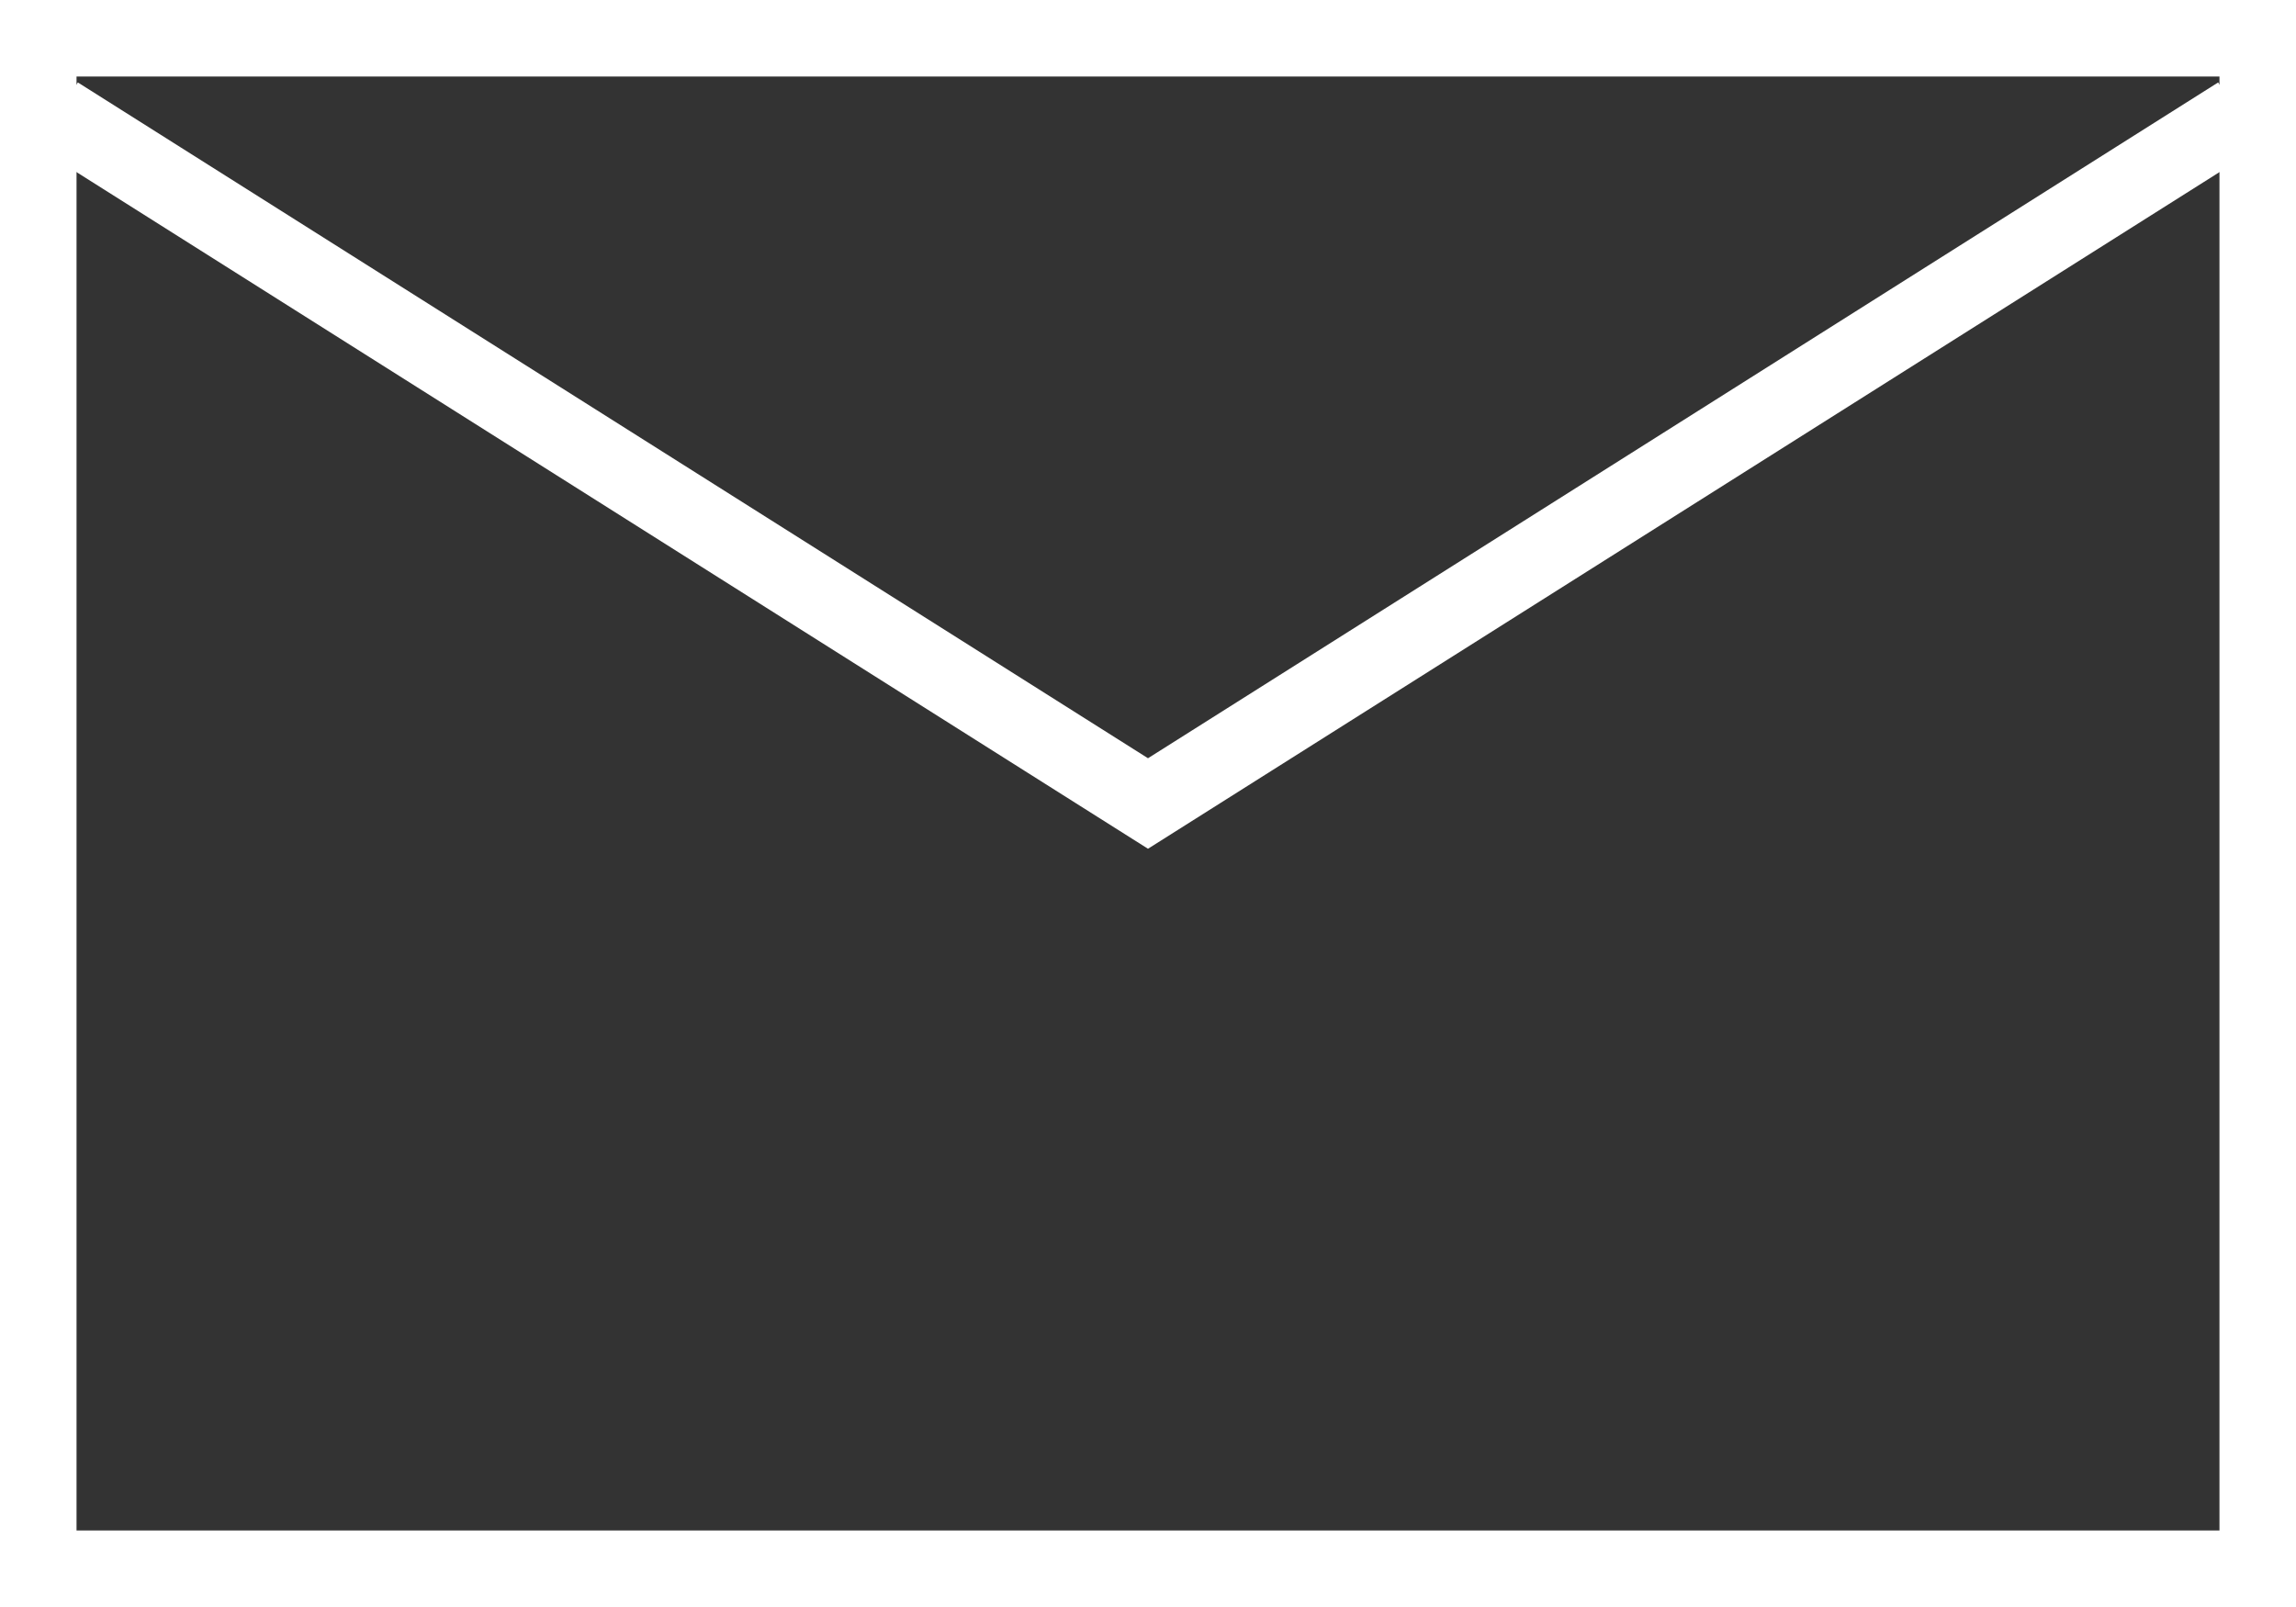 <?xml version="1.0" encoding="UTF-8"?>
<svg id="_レイヤー_2" data-name="レイヤー 2" xmlns="http://www.w3.org/2000/svg" viewBox="0 0 30 21">
  <rect x="0" y="0" width="30" height="21" fill="#333333" stroke="none"/>
  <defs>
    <style>
      .cls-1 {
        fill: none;
        stroke: #fff;
        stroke-miterlimit: 10;
      }

      .cls-2 {
        fill: #fff;
        stroke-width: 0px;
      }
    </style>
  </defs>
  <g id="object">
    <g>
      <path class="cls-2" d="m29,1v19H1V1h28m1-1H0v21h30V0h0Z"/>
      <polyline class="cls-1" points=".75 1.5 15 10.5 29.25 1.5"/>
    </g>
  </g>
</svg>